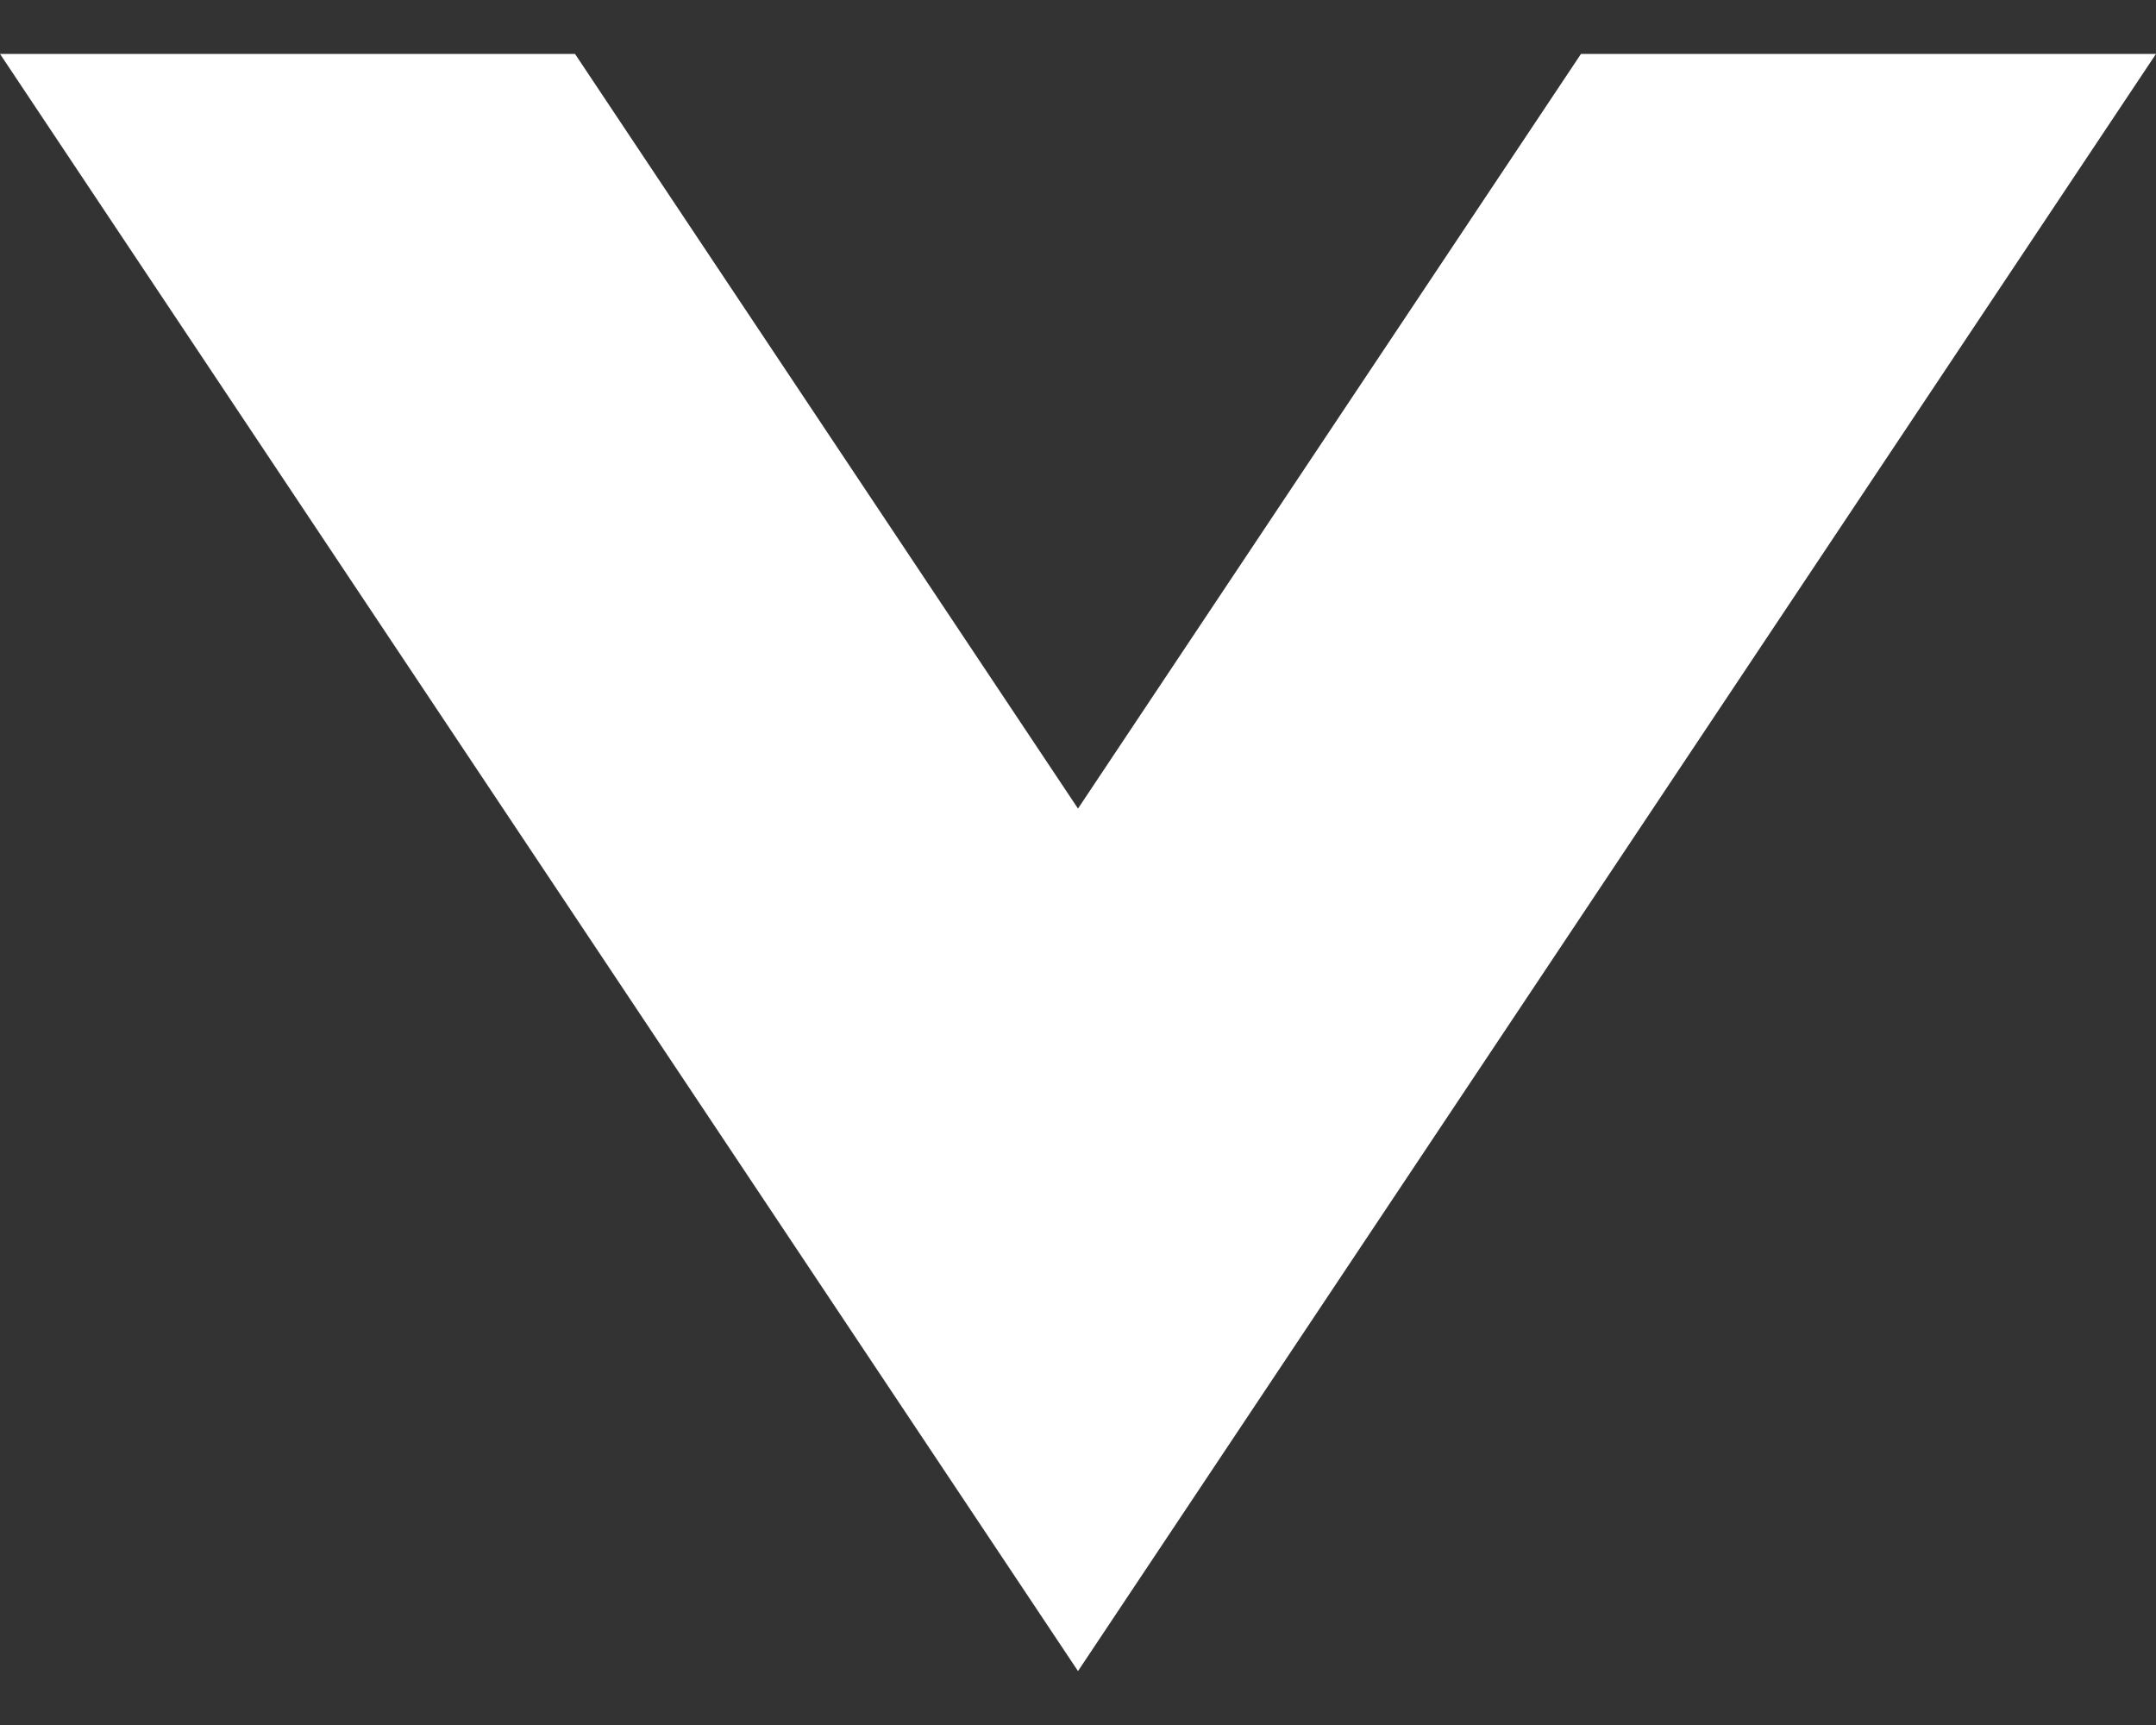 <svg width="10" height="8" viewBox="0 0 10 8" fill="none" xmlns="http://www.w3.org/2000/svg">
                                                <rect x="0" y="0" width="10" height="8" fill="#333333" stroke="none"/>
                                                <path fill="#fff" fill-rule="evenodd" clip-rule="evenodd" d="M2.667 0.25L5 3.75L7.333 0.25H10L5 7.75L0 0.25H2.667Z"></path>
                                            </svg>
